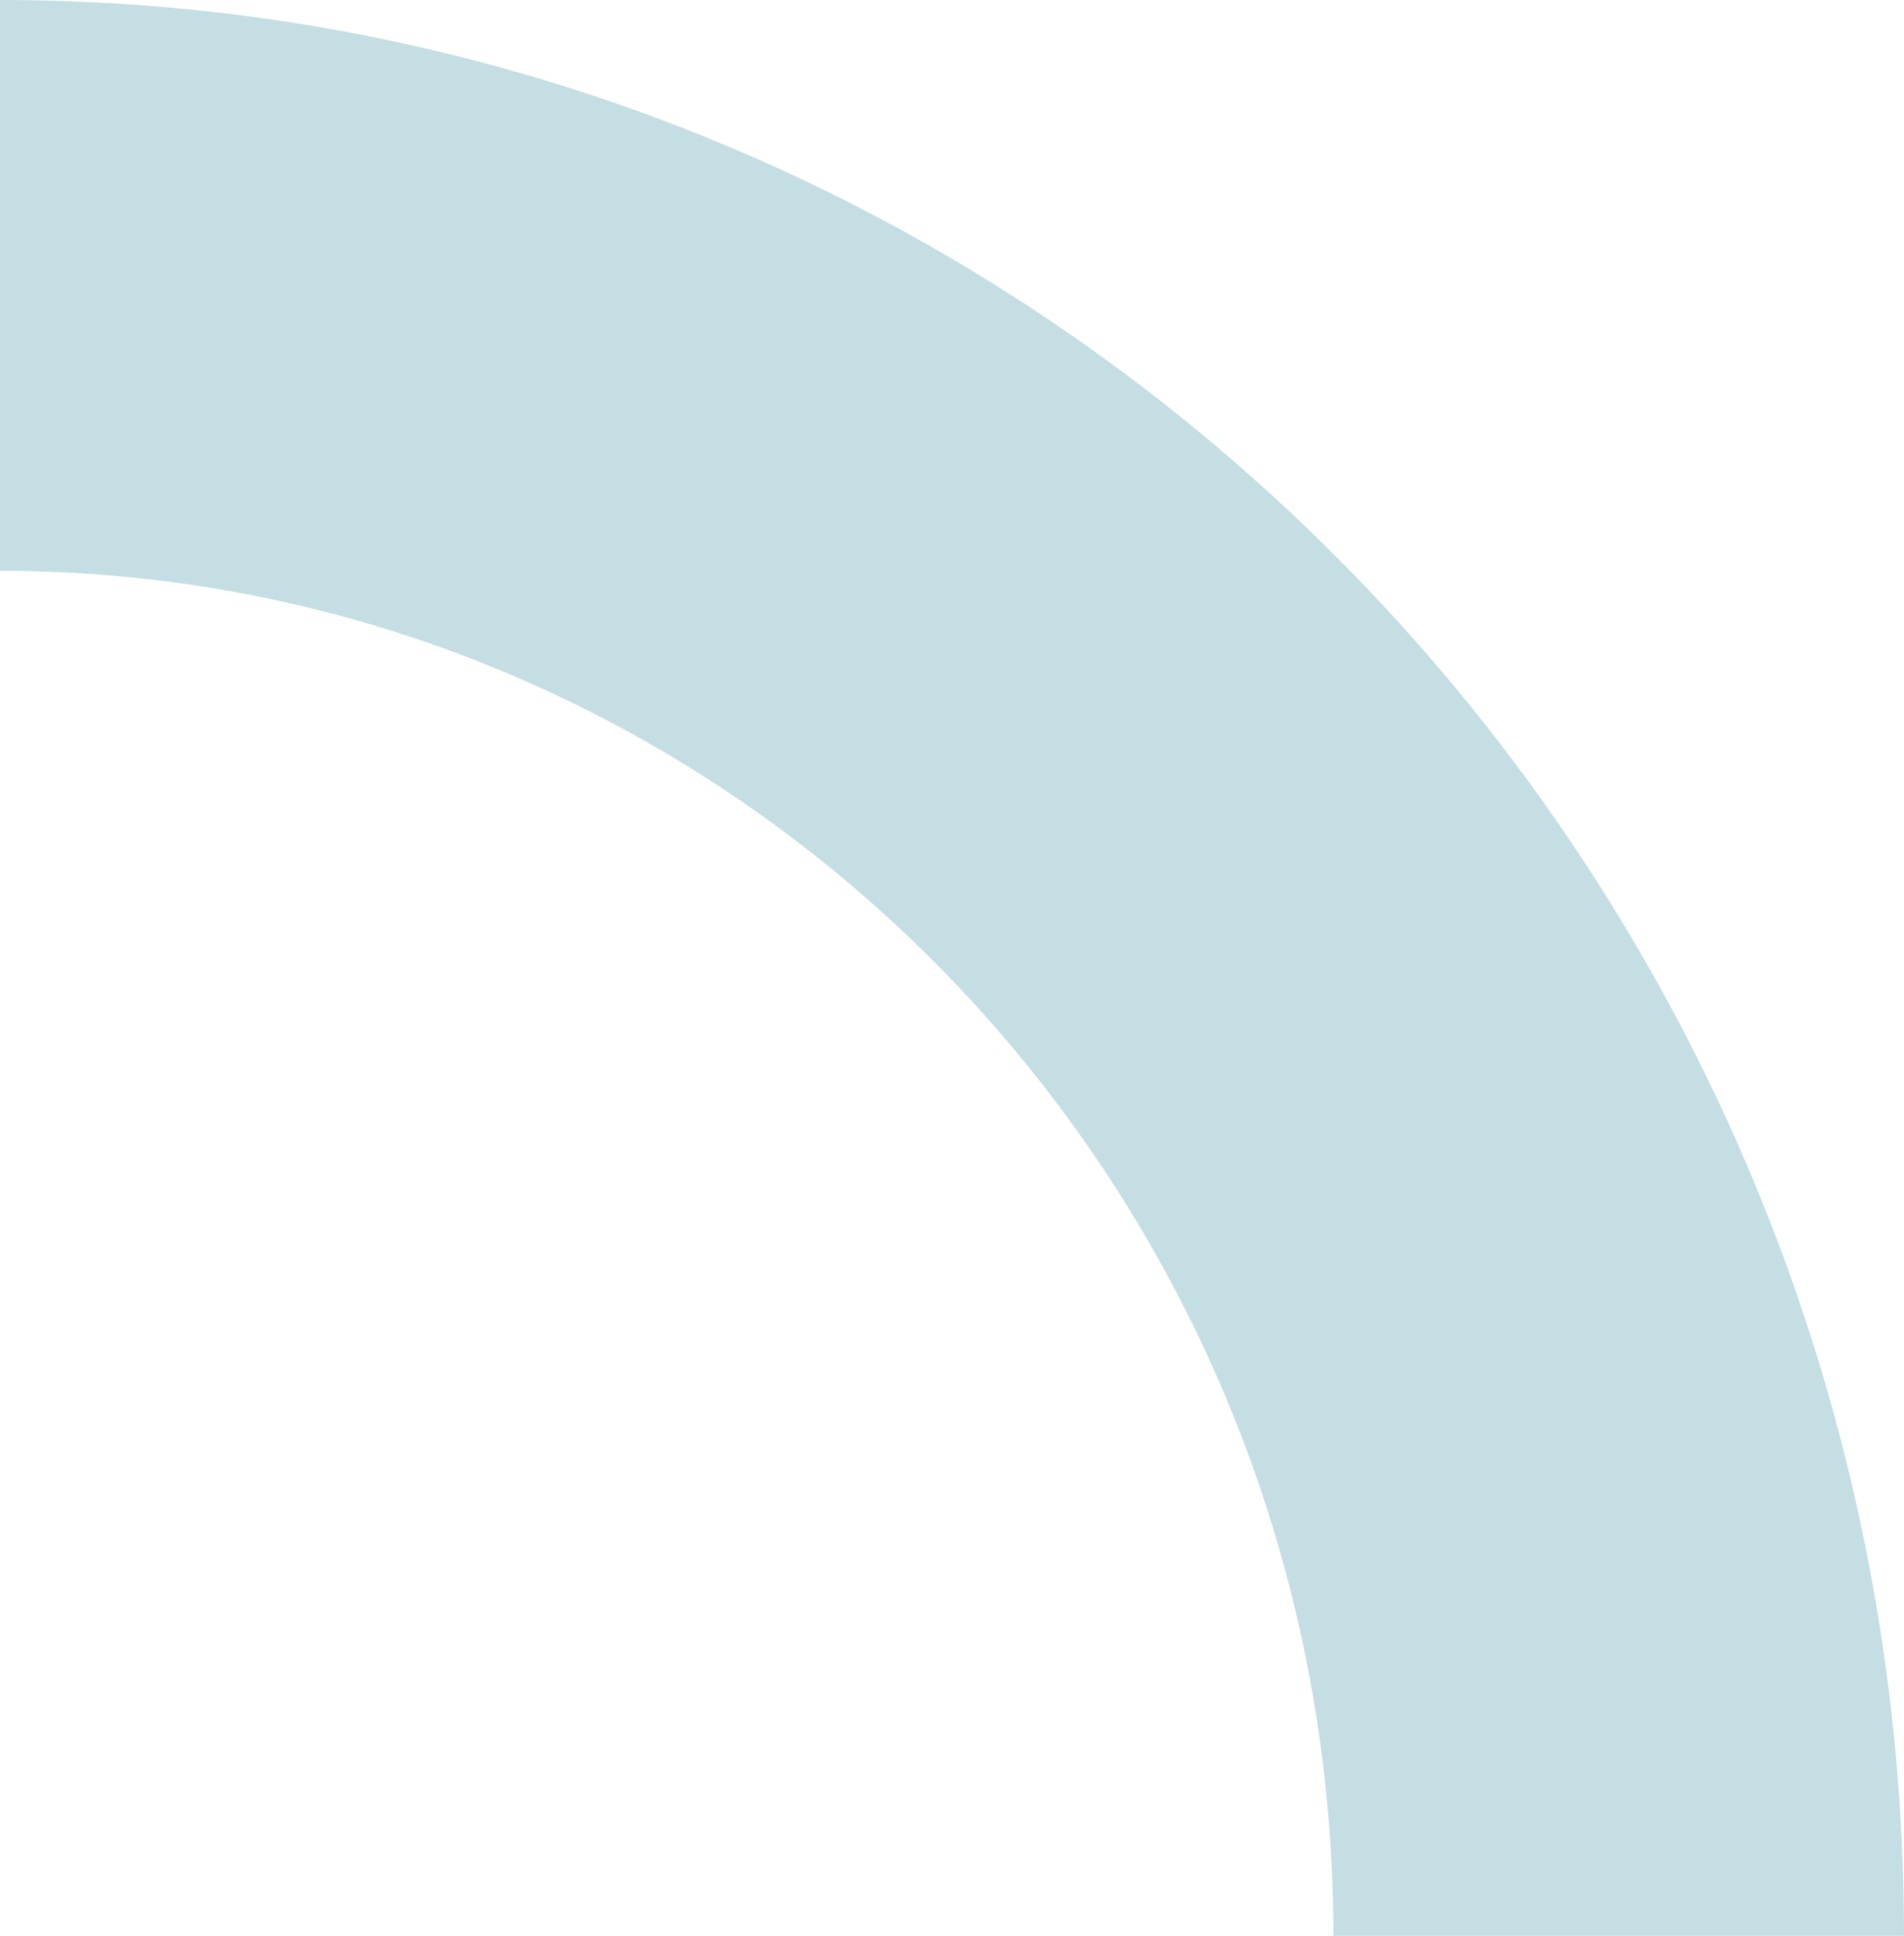 <svg width="307" height="312" viewBox="0 0 307 312" fill="none" xmlns="http://www.w3.org/2000/svg">
<path fill-rule="evenodd" clip-rule="evenodd" d="M-1.89061e-05 92C117.922 92 215 189.671 215 312L307 312C307 140.514 170.37 1.53658e-05 -2.68123e-05 3.05176e-05L-1.89061e-05 92Z" fill="#C4DEE3"/>
</svg>
